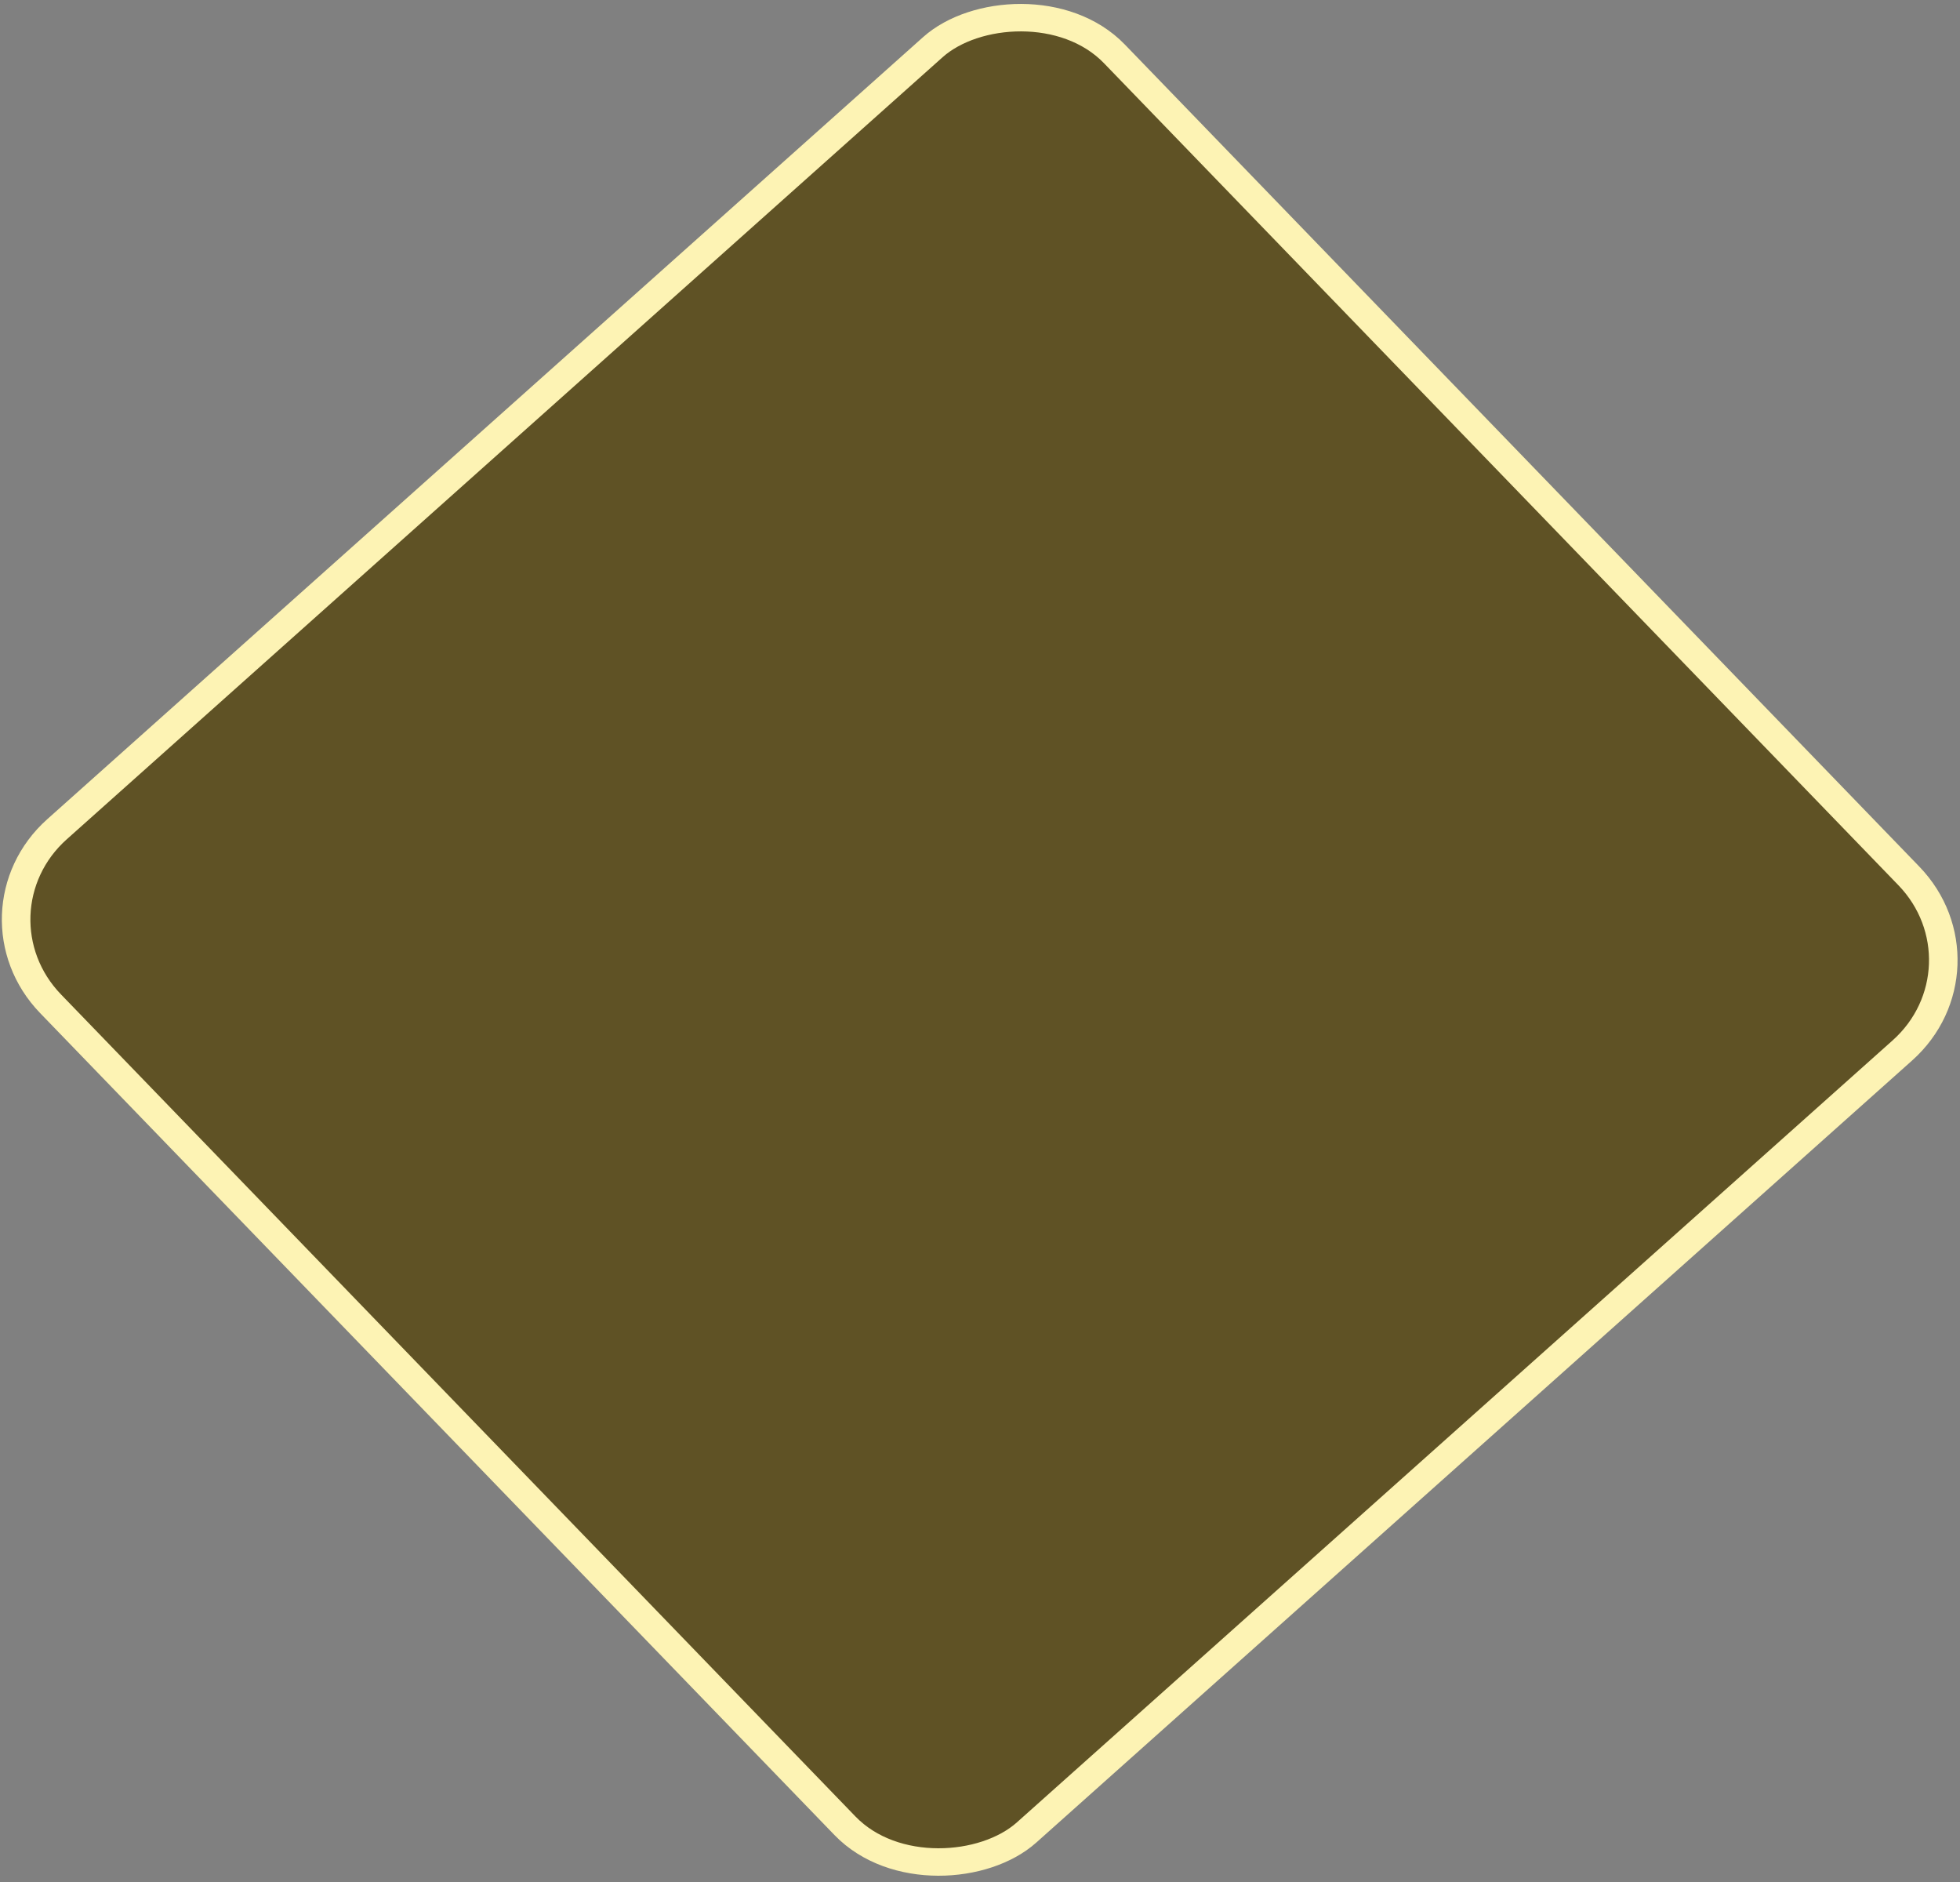 <?xml version="1.0" encoding="UTF-8"?> <svg xmlns="http://www.w3.org/2000/svg" width="350" height="336" viewBox="0 0 350 336" fill="none"><rect x="0" y="0" width="350" height="336" fill="#808080" stroke="none"/><rect x="-3.604" y="-0.133" width="249.114" height="254.646" rx="22.5" transform="matrix(0.695 0.719 0.746 -0.666 -3.999 165.535)" fill="#5F5225" stroke="#FDF3B4" stroke-width="5"></rect></svg> 